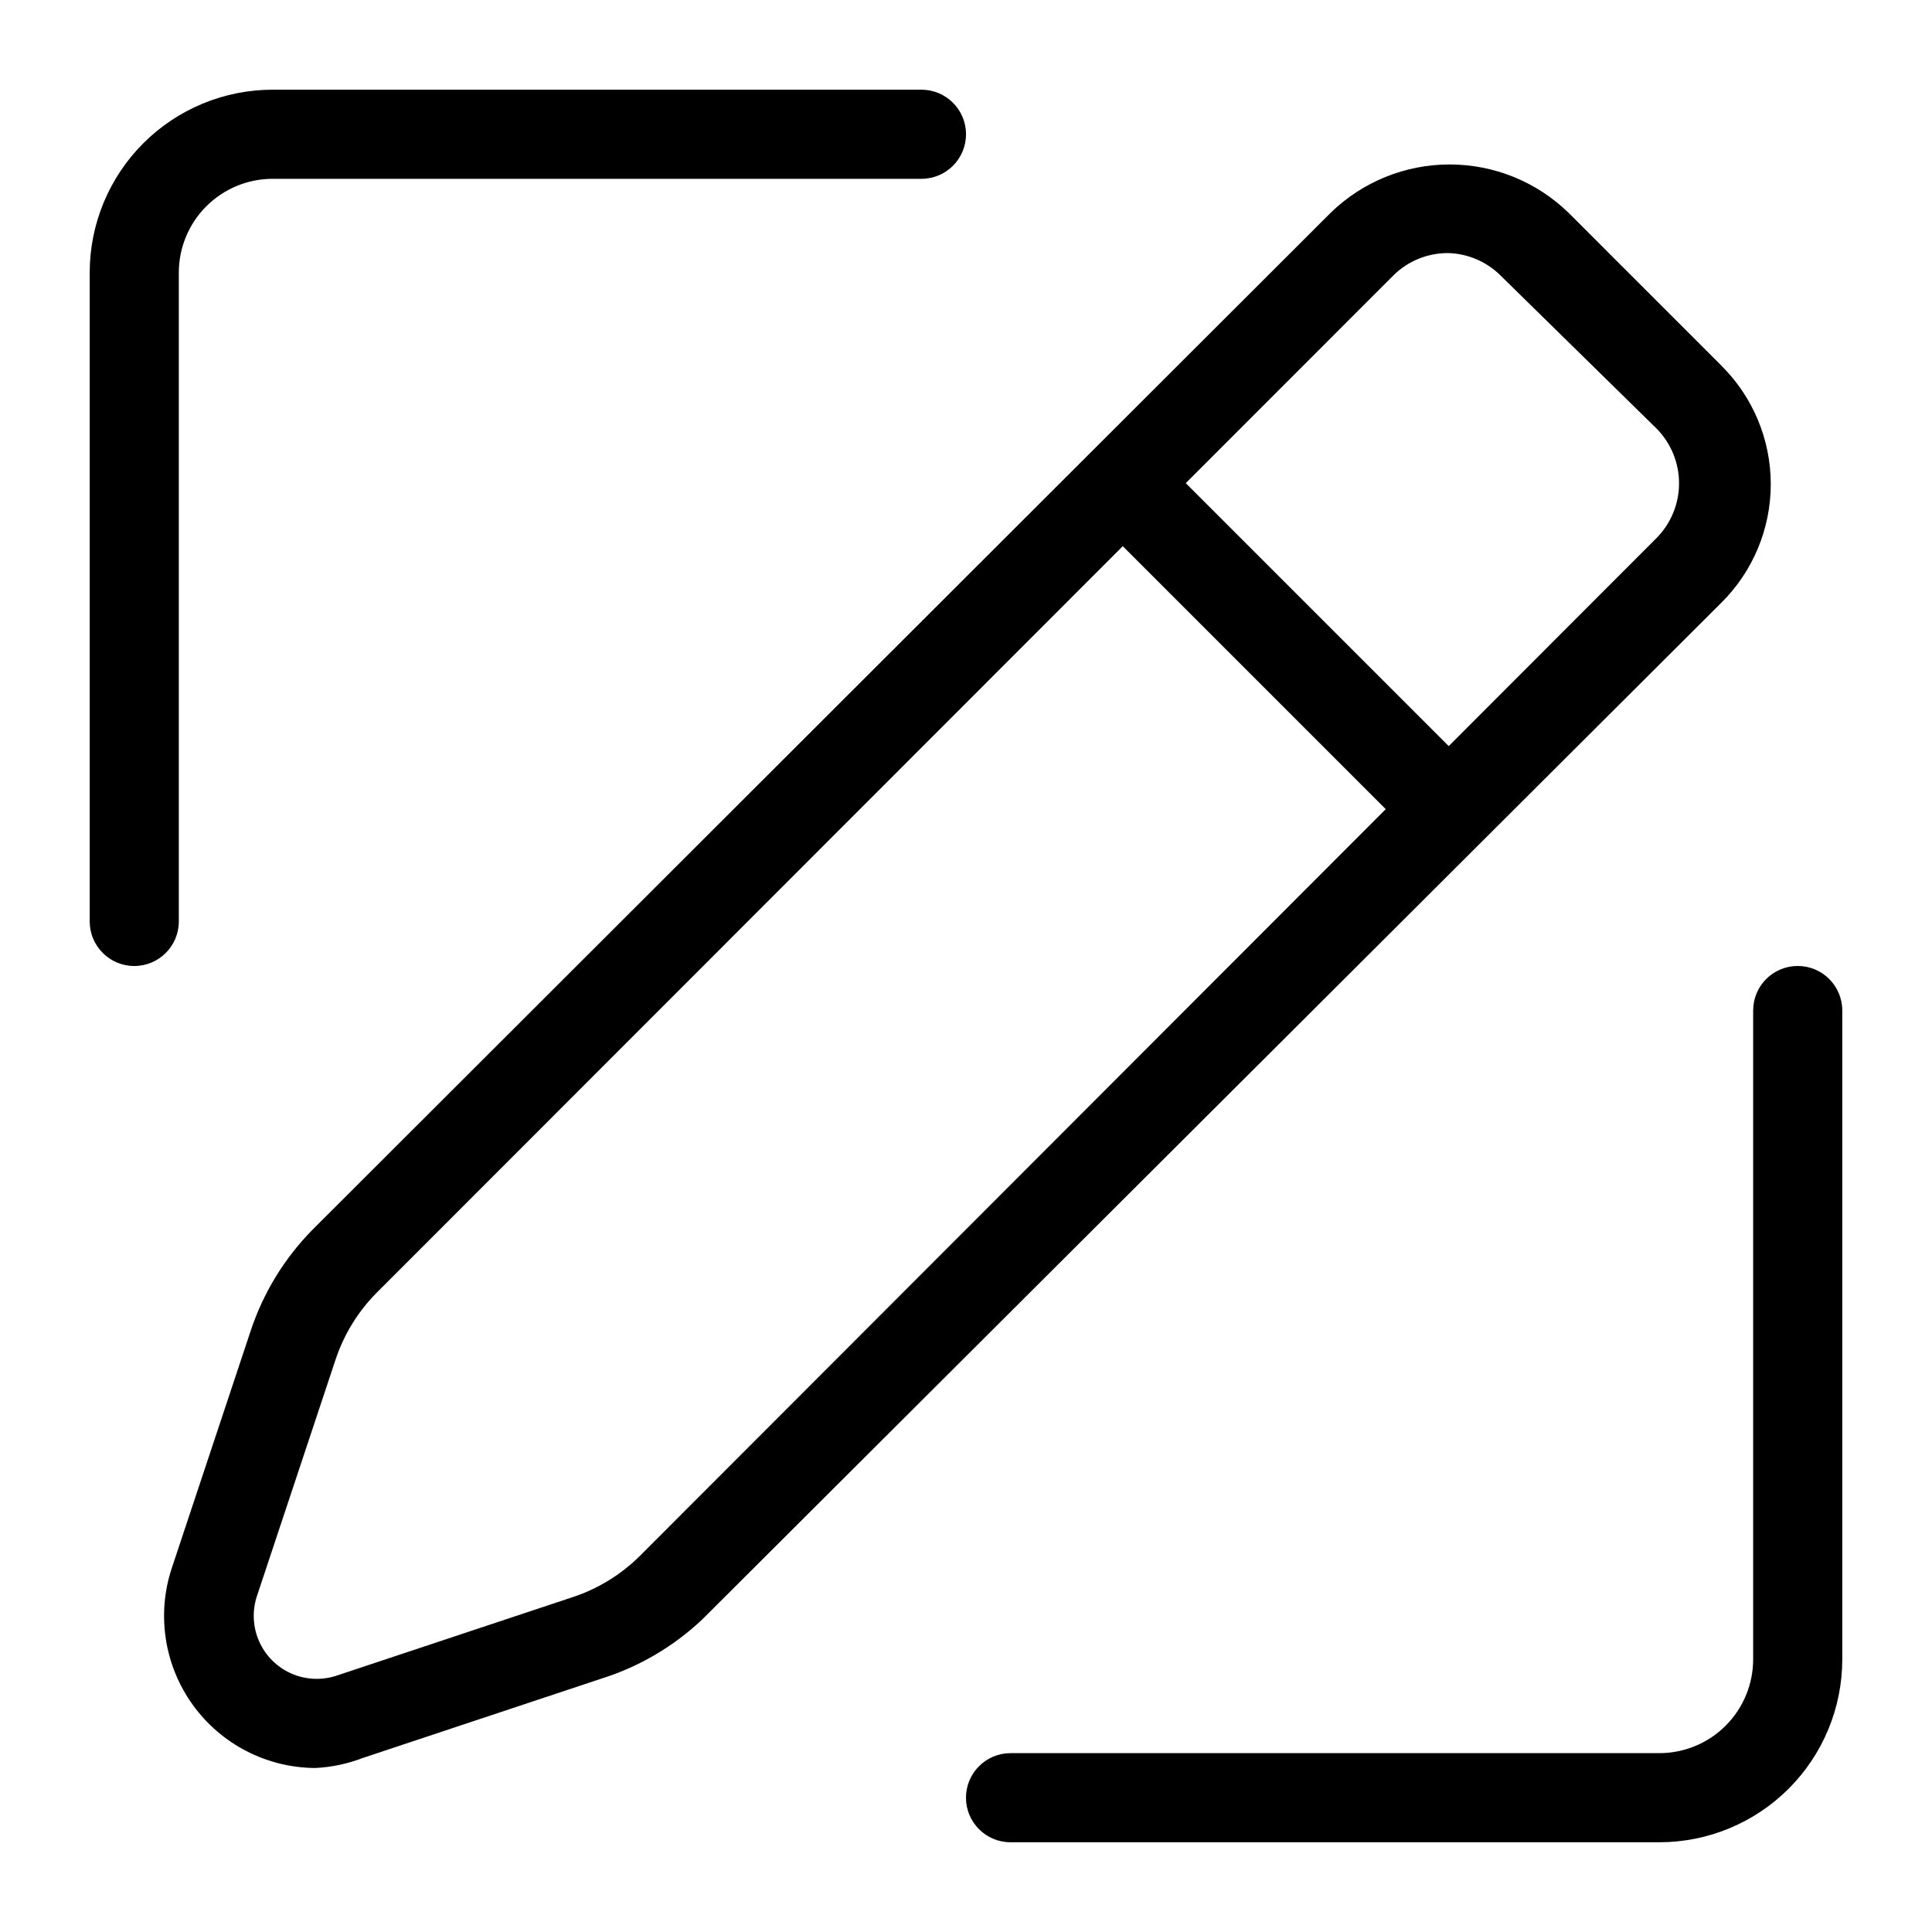 <?xml version="1.0" encoding="UTF-8"?>
<!-- Uploaded to: SVG Repo, www.svgrepo.com, Generator: SVG Repo Mixer Tools -->
<svg fill="#000000" width="800px" height="800px" version="1.1" viewBox="144 144 512 512" xmlns="http://www.w3.org/2000/svg">
 <g>
  <path d="m227.6 612.54c-12.895-0.059-24.984-6.285-32.52-16.75-7.535-10.461-9.609-23.902-5.582-36.148l20.941-62.977c3.332-10.059 8.934-19.219 16.371-26.766l269.86-269.54c8.434-8.195 19.727-12.777 31.488-12.777 11.758 0 23.055 4.582 31.488 12.777l40.461 40.461v0.004c8.422 8.312 13.164 19.652 13.164 31.484 0 11.836-4.742 23.176-13.164 31.488l-270.01 269.38c-7.656 7.231-16.863 12.613-26.922 15.742l-62.977 20.941c-4.027 1.559-8.281 2.461-12.594 2.676zm300.24-401.47c-5.484-0.047-10.762 2.106-14.641 5.981l-269.38 269.54c-4.926 4.965-8.645 11-10.863 17.633l-20.941 62.977h0.004c-1.234 3.902-0.988 8.121 0.688 11.855 1.672 3.734 4.66 6.723 8.395 8.398s7.953 1.918 11.855 0.688l62.977-20.941c6.637-2.215 12.668-5.934 17.633-10.863l269.38-269.7c3.856-3.867 6.019-9.102 6.019-14.562s-2.164-10.695-6.019-14.562l-41.25-40.465c-3.688-3.684-8.645-5.824-13.855-5.981z"/>
  <path d="m433.27 280.47 16.699-16.699 86.277 86.277-16.699 16.699z"/>
  <path d="m583.73 632.22h-171.93c-6.519 0-11.805-5.285-11.805-11.809 0-6.519 5.285-11.809 11.805-11.809h171.93c6.598 0 12.926-2.617 17.59-7.285 4.668-4.664 7.285-10.992 7.285-17.59v-171.93c0-6.519 5.289-11.805 11.809-11.805 6.523 0 11.809 5.285 11.809 11.805v171.93c0 12.863-5.109 25.195-14.203 34.289s-21.426 14.203-34.289 14.203z"/>
  <path d="m179.58 400c-6.523 0-11.809-5.289-11.809-11.809v-171.93c0-12.859 5.109-25.195 14.203-34.289s21.43-14.203 34.289-14.203h171.93c6.519 0 11.809 5.285 11.809 11.809 0 6.519-5.289 11.809-11.809 11.809h-171.93c-6.598 0-12.926 2.621-17.59 7.285-4.664 4.664-7.285 10.992-7.285 17.59v171.93c0 6.519-5.289 11.809-11.809 11.809z"/>
 </g>
</svg>